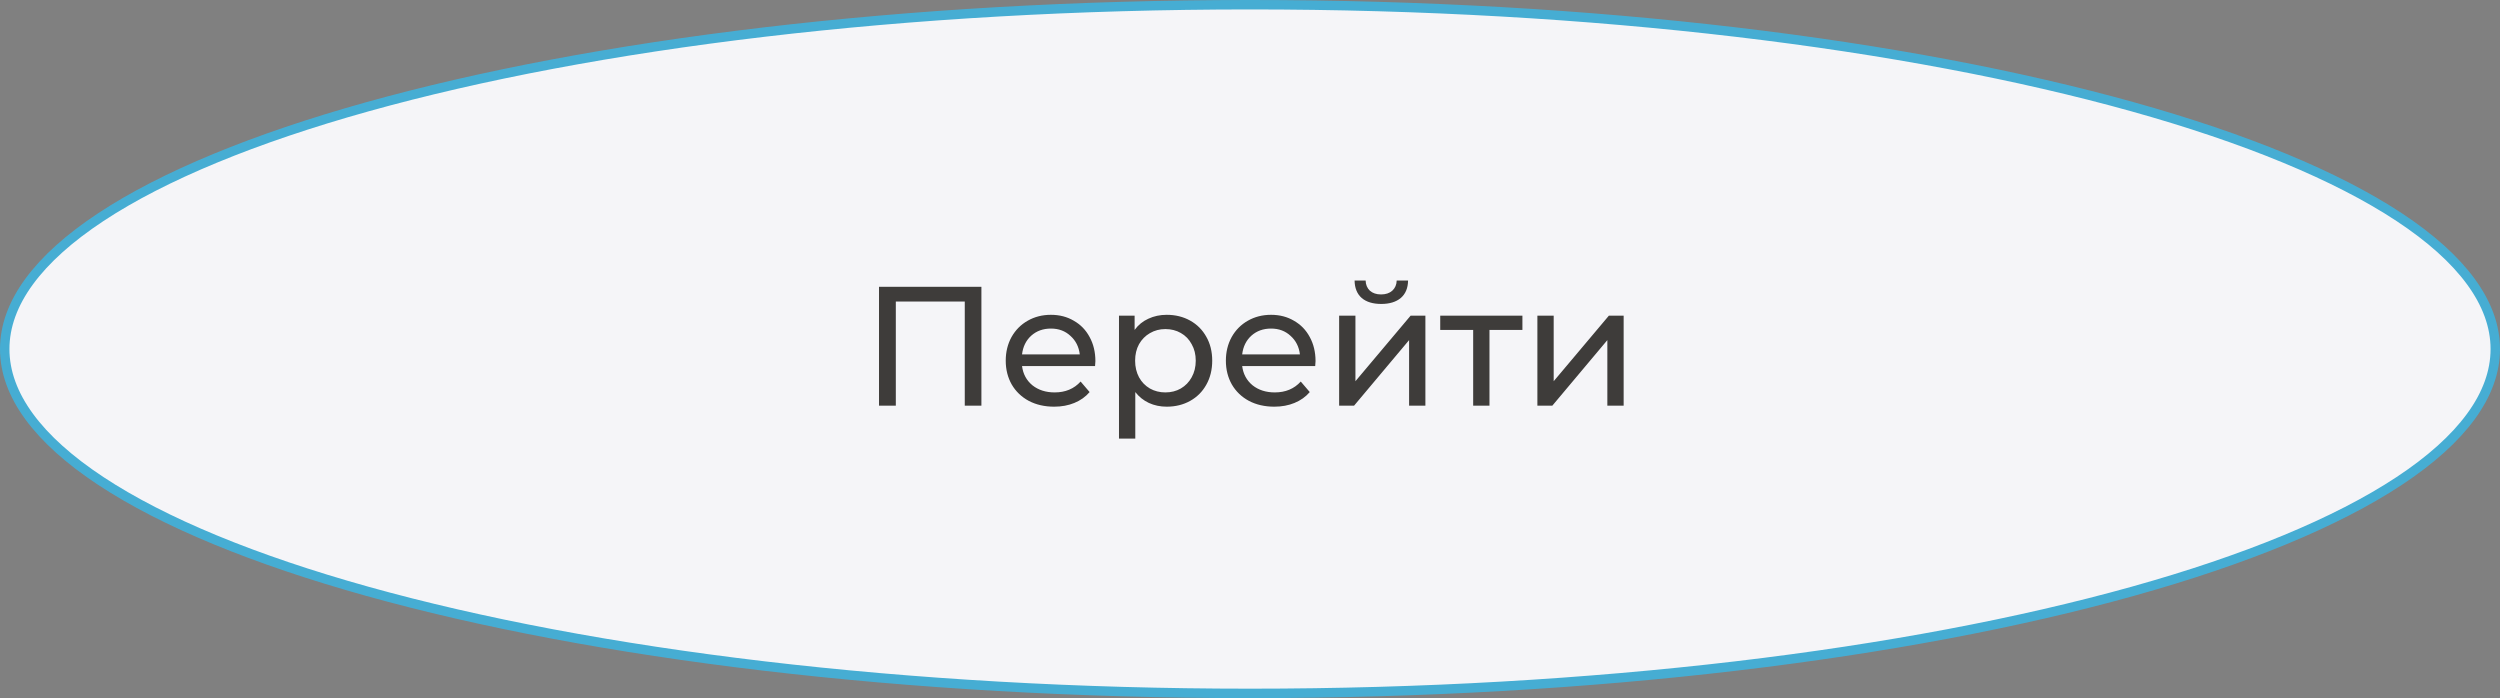 <?xml version="1.0" encoding="UTF-8"?> <svg xmlns="http://www.w3.org/2000/svg" width="265" height="74" viewBox="0 0 265 74" fill="none"><rect x="0" y="0" width="265" height="74" fill="#808080" stroke="none"/> <path d="M264.5 37C264.5 41.849 260.975 46.586 254.312 50.985C247.668 55.371 238.022 59.34 226.057 62.681C202.134 69.362 169.057 73.5 132.5 73.5C95.943 73.5 62.866 69.362 38.943 62.681C26.978 59.34 17.332 55.371 10.688 50.985C4.025 46.586 0.5 41.849 0.5 37C0.5 32.151 4.025 27.414 10.688 23.015C17.332 18.629 26.978 14.66 38.943 11.319C62.866 4.638 95.943 0.5 132.5 0.5C169.057 0.5 202.134 4.638 226.057 11.319C238.022 14.66 247.668 18.629 254.312 23.015C260.975 27.414 264.5 32.151 264.5 37Z" fill="#F5F5F8" stroke="#46ADD3"></path> <path d="M104.029 30.4V43H102.265V31.966H94.957V43H93.175V30.4H104.029ZM116.112 38.284C116.112 38.416 116.1 38.59 116.076 38.806H108.336C108.444 39.646 108.81 40.324 109.434 40.84C110.07 41.344 110.856 41.596 111.792 41.596C112.932 41.596 113.85 41.212 114.546 40.444L115.5 41.56C115.068 42.064 114.528 42.448 113.88 42.712C113.244 42.976 112.53 43.108 111.738 43.108C110.73 43.108 109.836 42.904 109.056 42.496C108.276 42.076 107.67 41.494 107.238 40.75C106.818 40.006 106.608 39.166 106.608 38.23C106.608 37.306 106.812 36.472 107.22 35.728C107.64 34.984 108.21 34.408 108.93 34C109.662 33.58 110.484 33.37 111.396 33.37C112.308 33.37 113.118 33.58 113.826 34C114.546 34.408 115.104 34.984 115.5 35.728C115.908 36.472 116.112 37.324 116.112 38.284ZM111.396 34.828C110.568 34.828 109.872 35.08 109.308 35.584C108.756 36.088 108.432 36.748 108.336 37.564H114.456C114.36 36.76 114.03 36.106 113.466 35.602C112.914 35.086 112.224 34.828 111.396 34.828ZM123.671 33.37C124.595 33.37 125.423 33.574 126.155 33.982C126.887 34.39 127.457 34.96 127.865 35.692C128.285 36.424 128.495 37.27 128.495 38.23C128.495 39.19 128.285 40.042 127.865 40.786C127.457 41.518 126.887 42.088 126.155 42.496C125.423 42.904 124.595 43.108 123.671 43.108C122.987 43.108 122.357 42.976 121.781 42.712C121.217 42.448 120.737 42.064 120.341 41.56V46.492H118.613V33.46H120.269V34.972C120.653 34.444 121.139 34.048 121.727 33.784C122.315 33.508 122.963 33.37 123.671 33.37ZM123.527 41.596C124.139 41.596 124.685 41.458 125.165 41.182C125.657 40.894 126.041 40.498 126.317 39.994C126.605 39.478 126.749 38.89 126.749 38.23C126.749 37.57 126.605 36.988 126.317 36.484C126.041 35.968 125.657 35.572 125.165 35.296C124.685 35.02 124.139 34.882 123.527 34.882C122.927 34.882 122.381 35.026 121.889 35.314C121.409 35.59 121.025 35.98 120.737 36.484C120.461 36.988 120.323 37.57 120.323 38.23C120.323 38.89 120.461 39.478 120.737 39.994C121.013 40.498 121.397 40.894 121.889 41.182C122.381 41.458 122.927 41.596 123.527 41.596ZM139.447 38.284C139.447 38.416 139.435 38.59 139.411 38.806H131.671C131.779 39.646 132.145 40.324 132.769 40.84C133.405 41.344 134.191 41.596 135.127 41.596C136.267 41.596 137.185 41.212 137.881 40.444L138.835 41.56C138.403 42.064 137.863 42.448 137.215 42.712C136.579 42.976 135.865 43.108 135.073 43.108C134.065 43.108 133.171 42.904 132.391 42.496C131.611 42.076 131.005 41.494 130.573 40.75C130.153 40.006 129.943 39.166 129.943 38.23C129.943 37.306 130.147 36.472 130.555 35.728C130.975 34.984 131.545 34.408 132.265 34C132.997 33.58 133.819 33.37 134.731 33.37C135.643 33.37 136.453 33.58 137.161 34C137.881 34.408 138.439 34.984 138.835 35.728C139.243 36.472 139.447 37.324 139.447 38.284ZM134.731 34.828C133.903 34.828 133.207 35.08 132.643 35.584C132.091 36.088 131.767 36.748 131.671 37.564H137.791C137.695 36.76 137.365 36.106 136.801 35.602C136.249 35.086 135.559 34.828 134.731 34.828ZM141.948 33.46H143.676V40.408L149.526 33.46H151.092V43H149.364V36.052L143.532 43H141.948V33.46ZM146.412 32.218C145.524 32.218 144.834 32.008 144.342 31.588C143.85 31.156 143.598 30.538 143.586 29.734H144.756C144.768 30.178 144.918 30.538 145.206 30.814C145.506 31.078 145.902 31.21 146.394 31.21C146.886 31.21 147.282 31.078 147.582 30.814C147.882 30.538 148.038 30.178 148.05 29.734H149.256C149.244 30.538 148.986 31.156 148.482 31.588C147.978 32.008 147.288 32.218 146.412 32.218ZM161.376 34.972H157.884V43H156.156V34.972H152.664V33.46H161.376V34.972ZM162.963 33.46H164.691V40.408L170.541 33.46H172.107V43H170.379V36.052L164.547 43H162.963V33.46Z" fill="#3E3C3A"></path> </svg> 